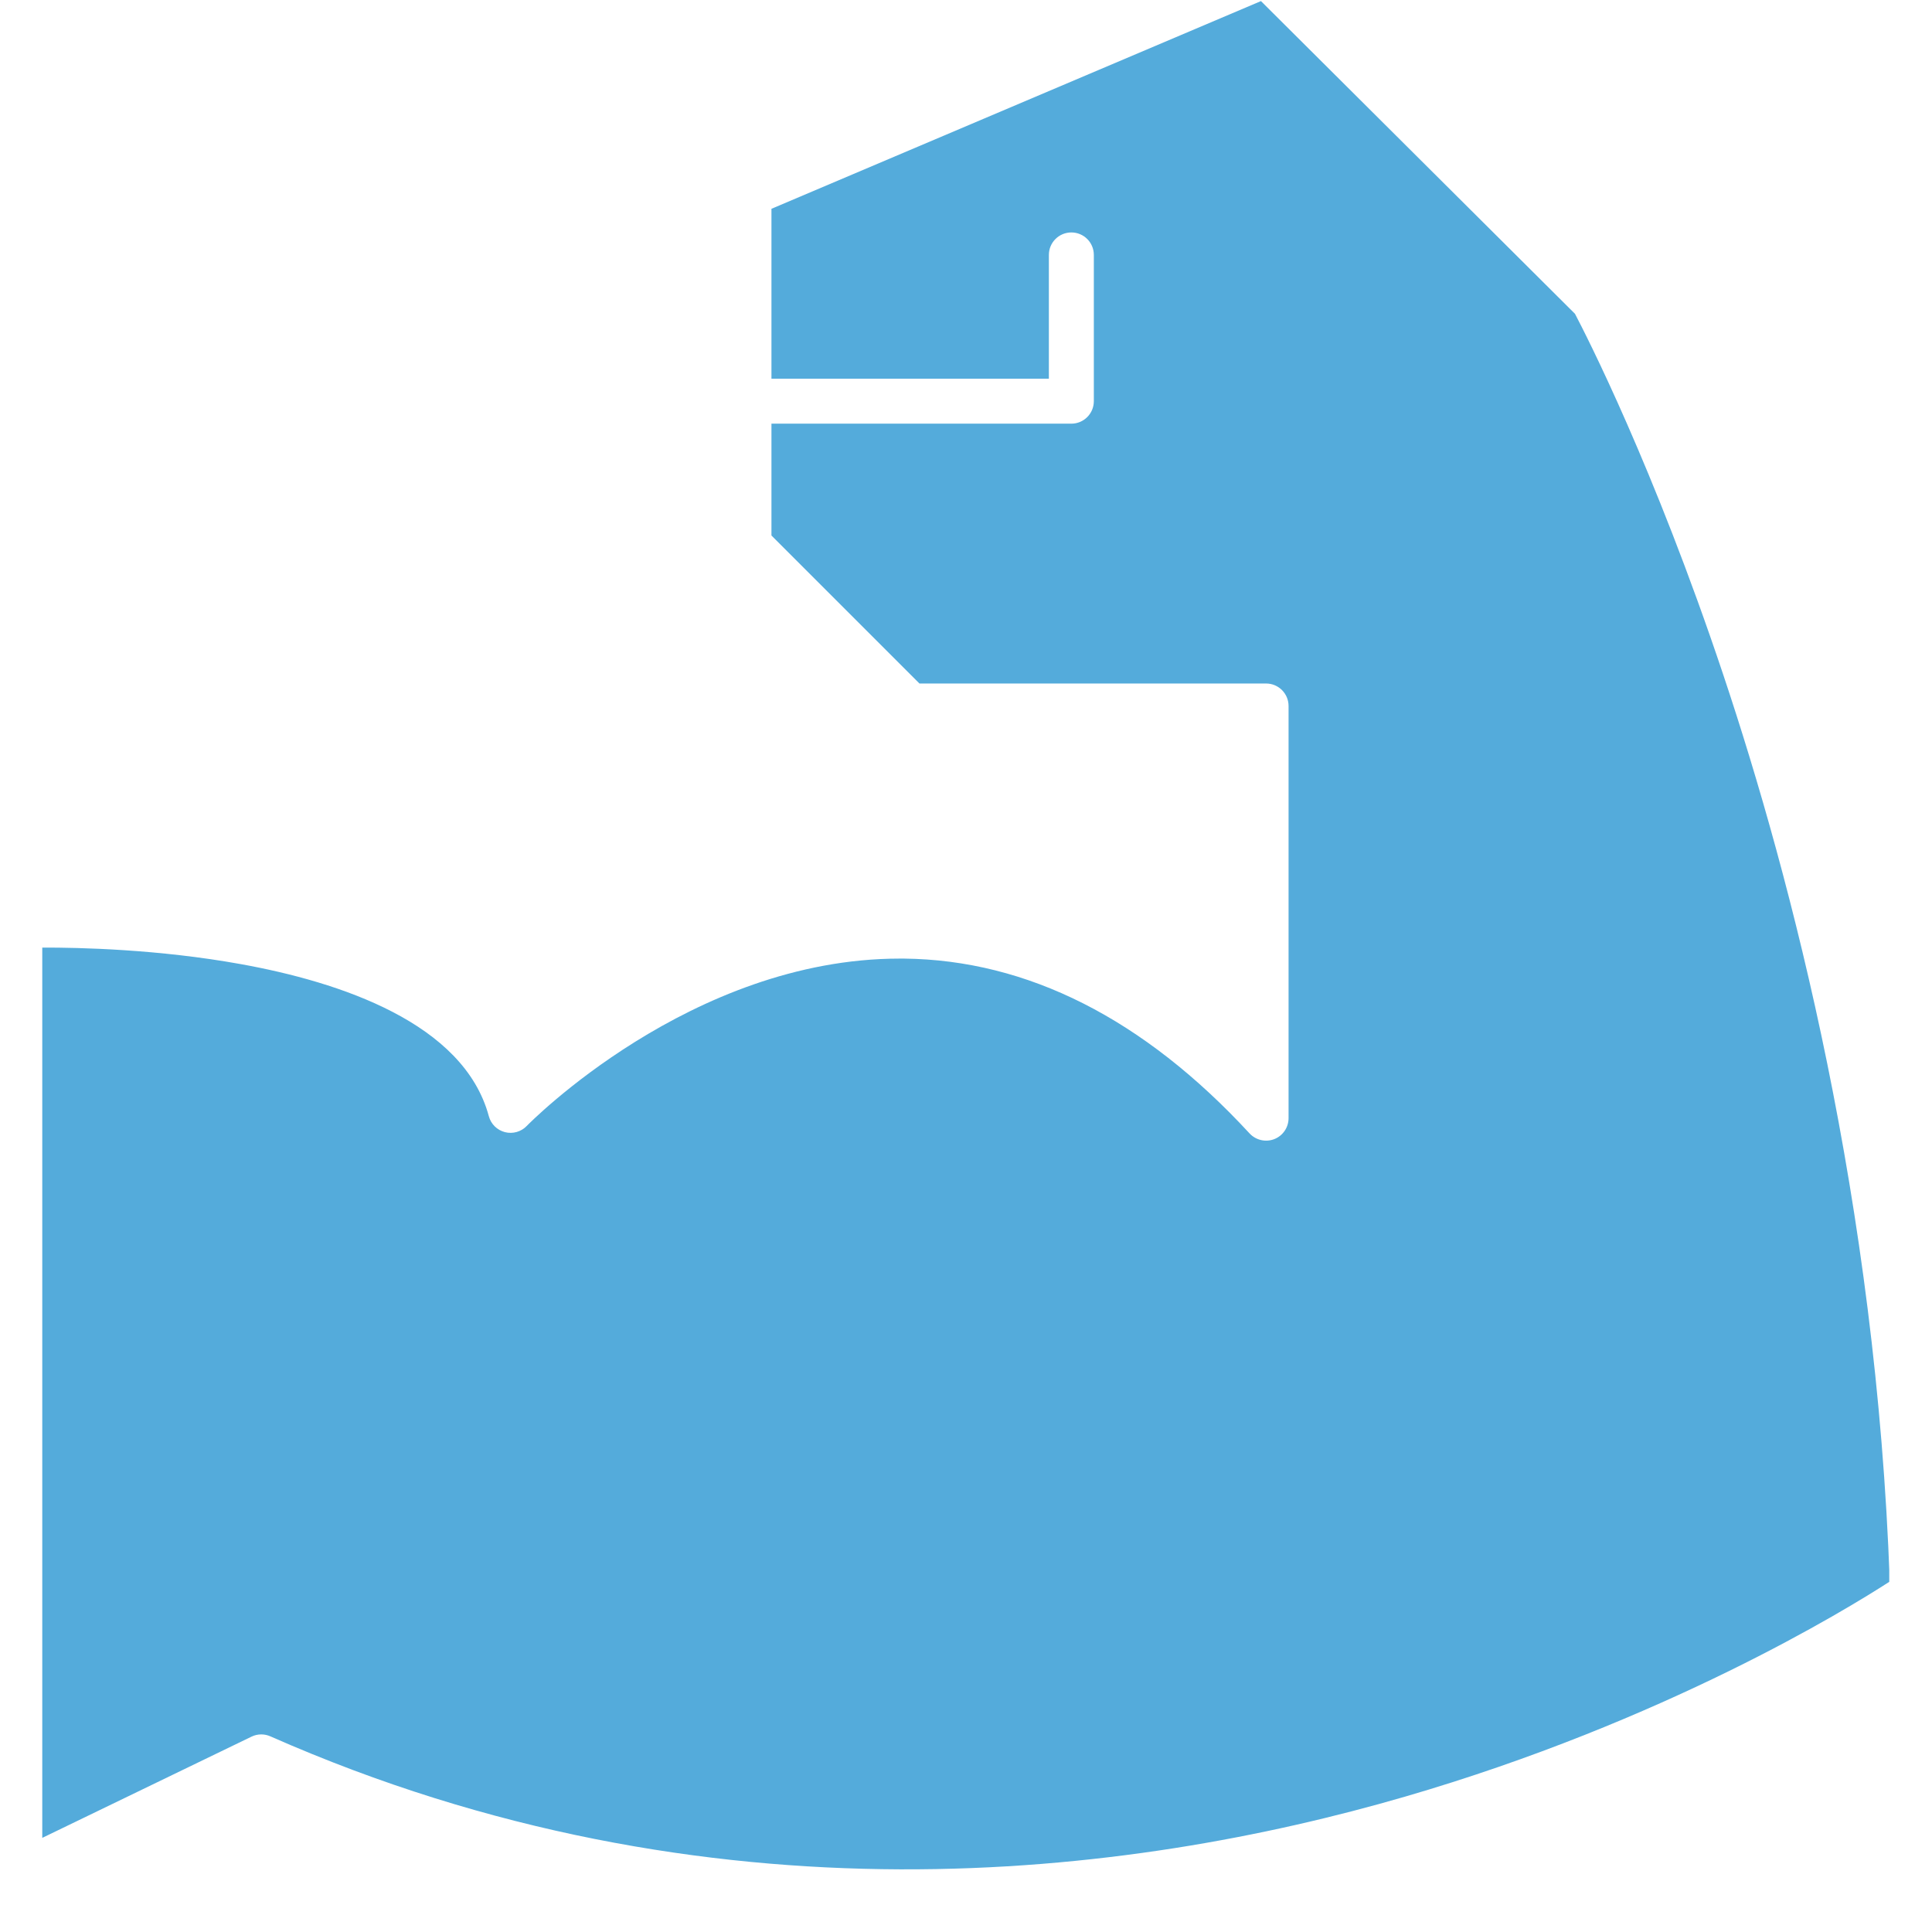 <svg xmlns="http://www.w3.org/2000/svg" xmlns:xlink="http://www.w3.org/1999/xlink" width="500" zoomAndPan="magnify" viewBox="0 0 375 375" height="500" preserveAspectRatio="xMidYMid meet" version="1.0"><defs><clipPath id="c6f1b3c9c0"><path d="M 8.203 0 L 366.703 0 L 366.703 363 L 8.203 363 Z M 8.203 0 " clip-rule="nonzero"/></clipPath></defs><g clip-path="url(#c6f1b3c9c0)"><path fill="#54abdb" d="M 334.477 130.945 C 320.988 90.605 307.805 64.914 305.703 60.91 L 244.75 0.211 L 149.738 40.527 L 149.738 73.512 L 203.586 73.512 L 203.586 49.48 C 203.586 47.066 205.543 45.117 207.949 45.117 C 210.355 45.117 212.312 47.062 212.312 49.48 L 212.312 77.871 C 212.312 80.281 210.355 82.234 207.949 82.234 L 149.738 82.234 L 149.738 103.941 L 178.465 132.668 L 245.746 132.668 C 248.16 132.668 250.109 134.625 250.109 137.031 L 250.109 217.035 C 250.109 218.832 249.012 220.449 247.34 221.102 C 245.668 221.75 243.762 221.312 242.539 219.996 C 222 197.738 199.438 186.324 175.469 186.062 L 174.633 186.062 C 134.031 186.062 102.555 218.223 102.234 218.551 C 101.145 219.684 99.531 220.137 98.012 219.75 C 96.484 219.355 95.289 218.18 94.883 216.66 C 90.004 198.555 66.004 190.613 46.727 187.133 C 30.773 184.25 15.379 183.902 8.203 183.926 L 8.203 356.73 L 48.812 337.086 C 49.41 336.793 50.062 336.648 50.711 336.648 C 51.316 336.648 51.91 336.773 52.473 337.02 C 137.965 374.758 219.418 364.223 272.695 348.734 C 323.082 334.082 358.34 312.449 366.797 306.977 C 364.195 233.664 347.828 170.879 334.477 130.945 Z M 334.477 130.945 " fill-opacity="1" fill-rule="nonzero"/></g></svg>